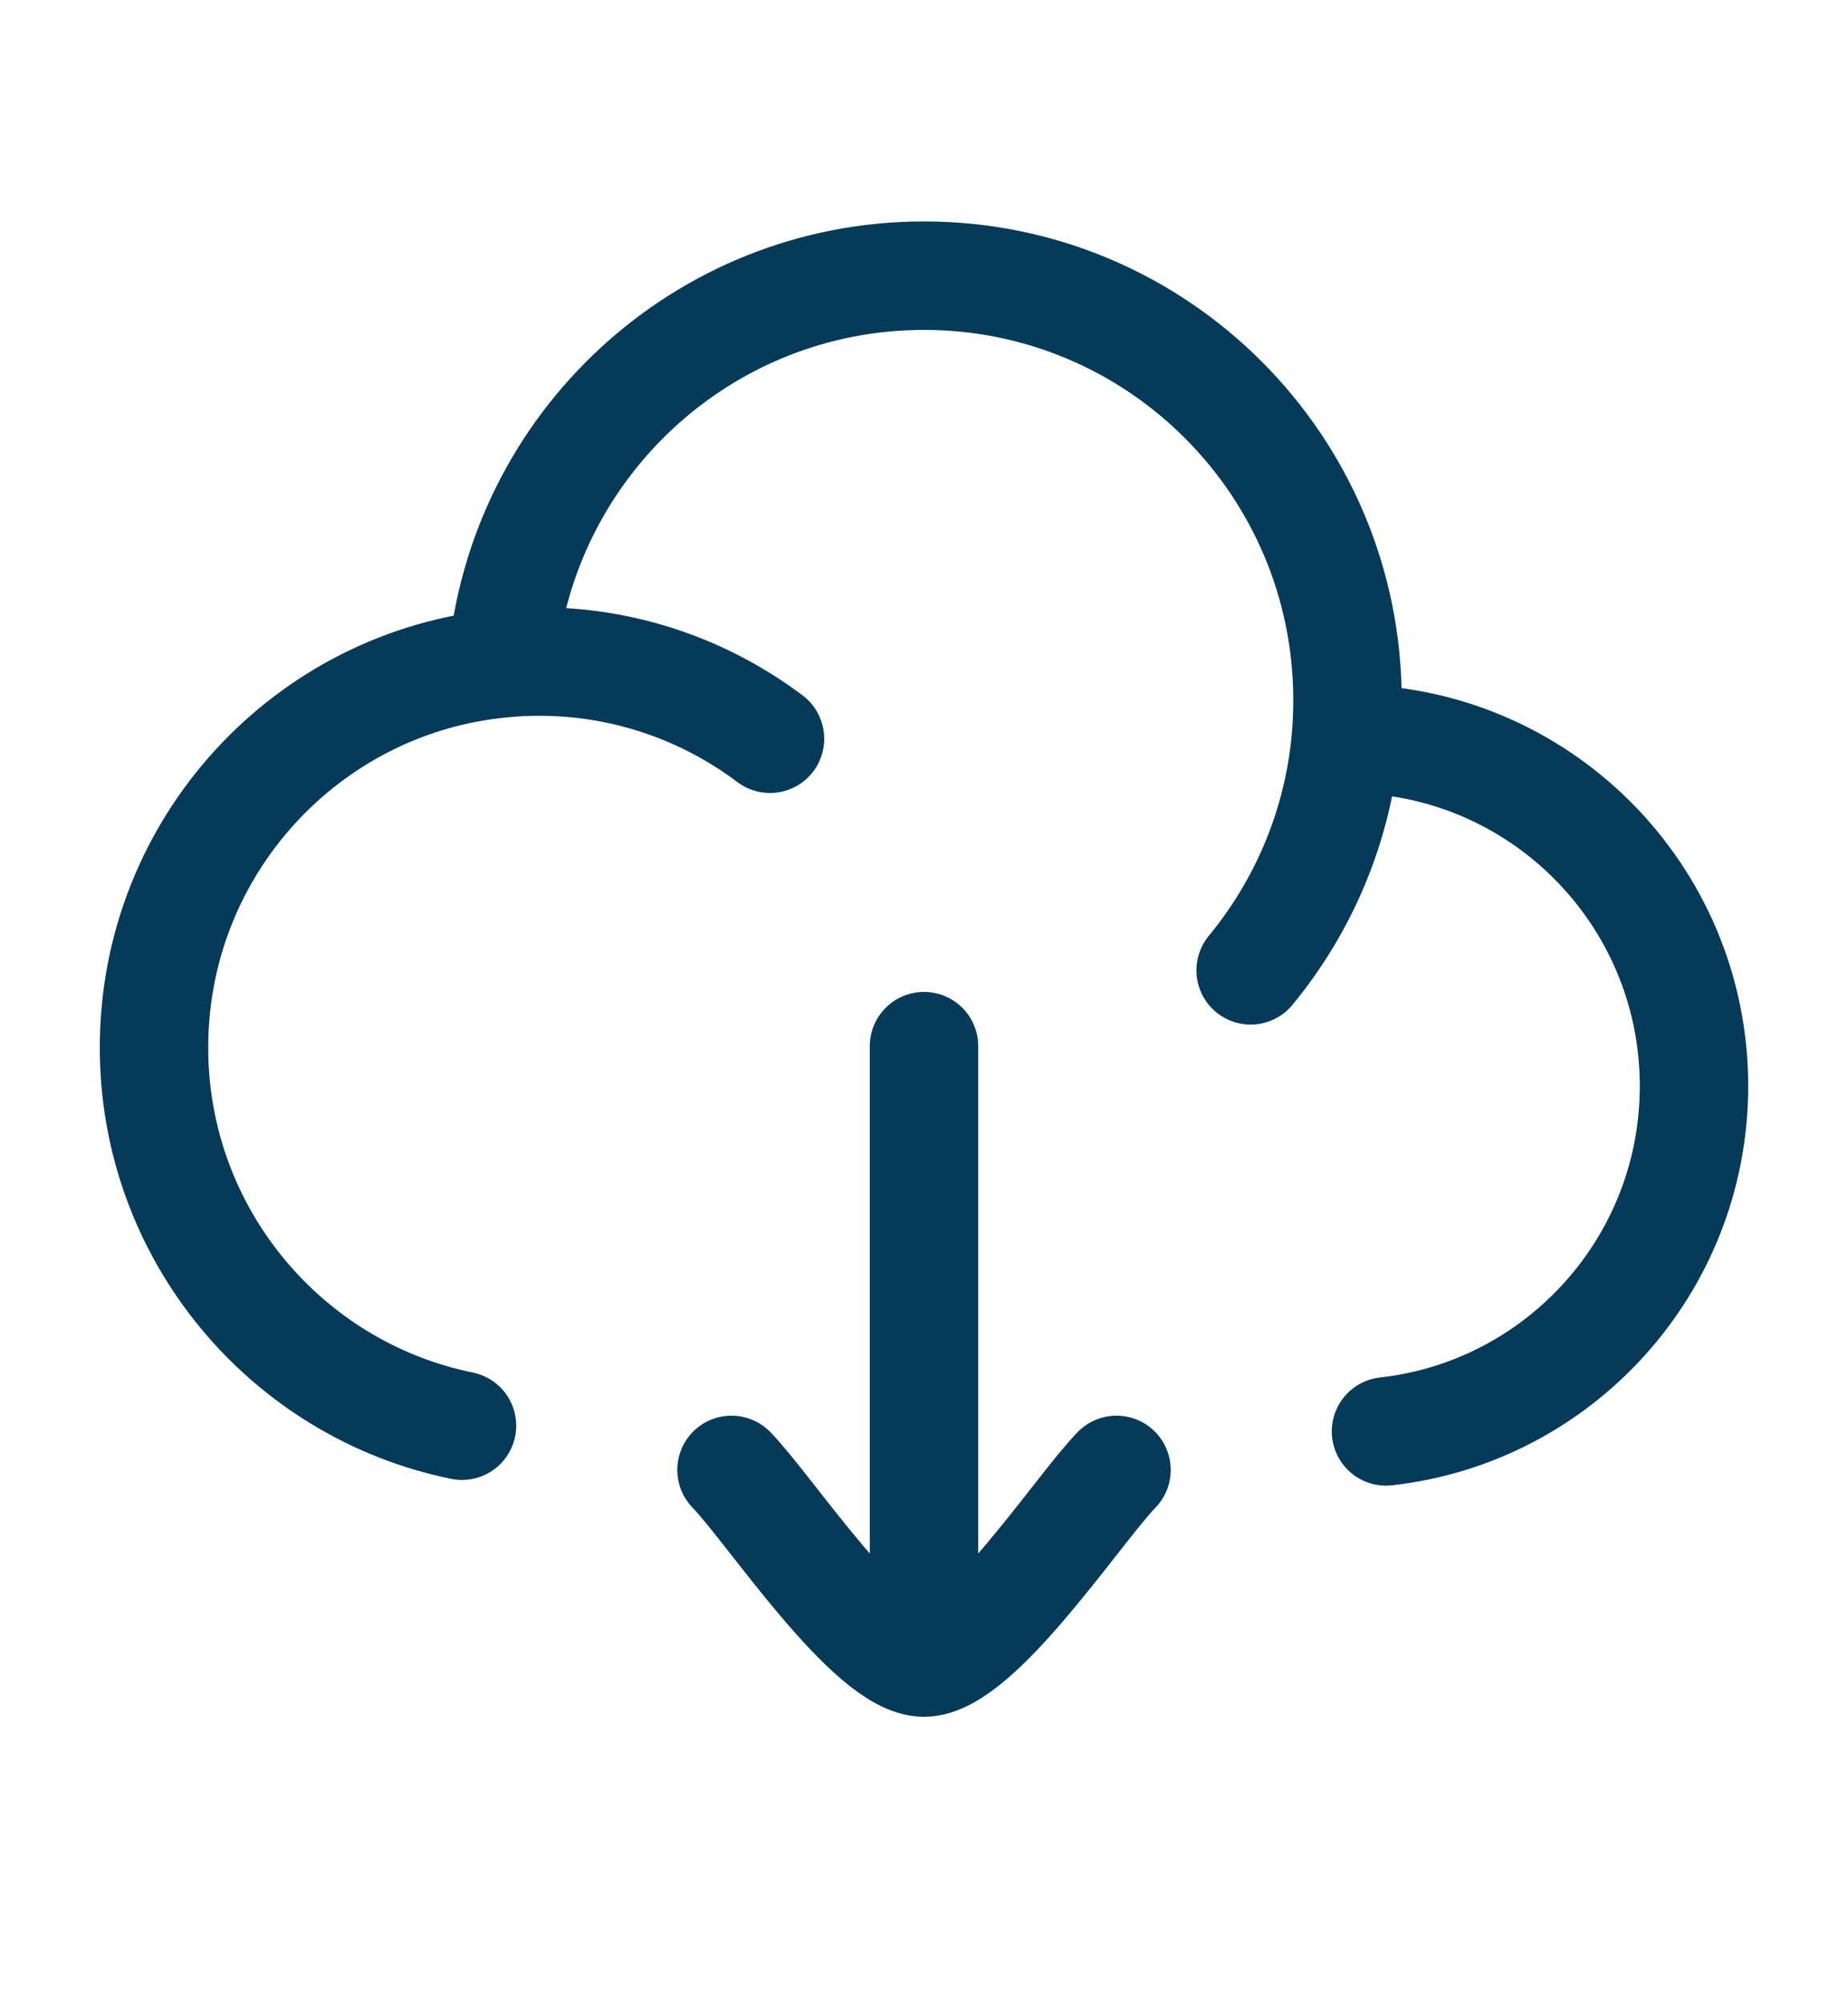 <svg xmlns="http://www.w3.org/2000/svg" width="12" height="13" viewBox="0 0 12 13" fill="none">
  <path d="M8.739 4.794C8.742 4.794 8.746 4.794 8.75 4.794C9.993 4.794 11 5.803 11 7.048C11 8.208 10.125 9.164 9 9.289M8.739 4.794C8.746 4.712 8.75 4.628 8.75 4.544C8.75 3.022 7.519 1.789 6 1.789C4.562 1.789 3.381 2.895 3.26 4.305M8.739 4.794C8.688 5.362 8.464 5.881 8.121 6.297M3.26 4.305C1.992 4.425 1 5.496 1 6.798C1 8.009 1.859 9.02 3 9.252M3.26 4.305C3.339 4.297 3.419 4.293 3.5 4.293C4.063 4.293 4.582 4.48 5 4.794" stroke="#053A58" stroke-width="0.704" stroke-linecap="round" stroke-linejoin="round"/>
  <path d="M6 10.789V6.789M6 10.789C5.65 10.789 4.996 9.791 4.75 9.539M6 10.789C6.35 10.789 7.004 9.791 7.25 9.539" stroke="#053A58" stroke-width="0.704" stroke-linecap="round" stroke-linejoin="round"/>
</svg>